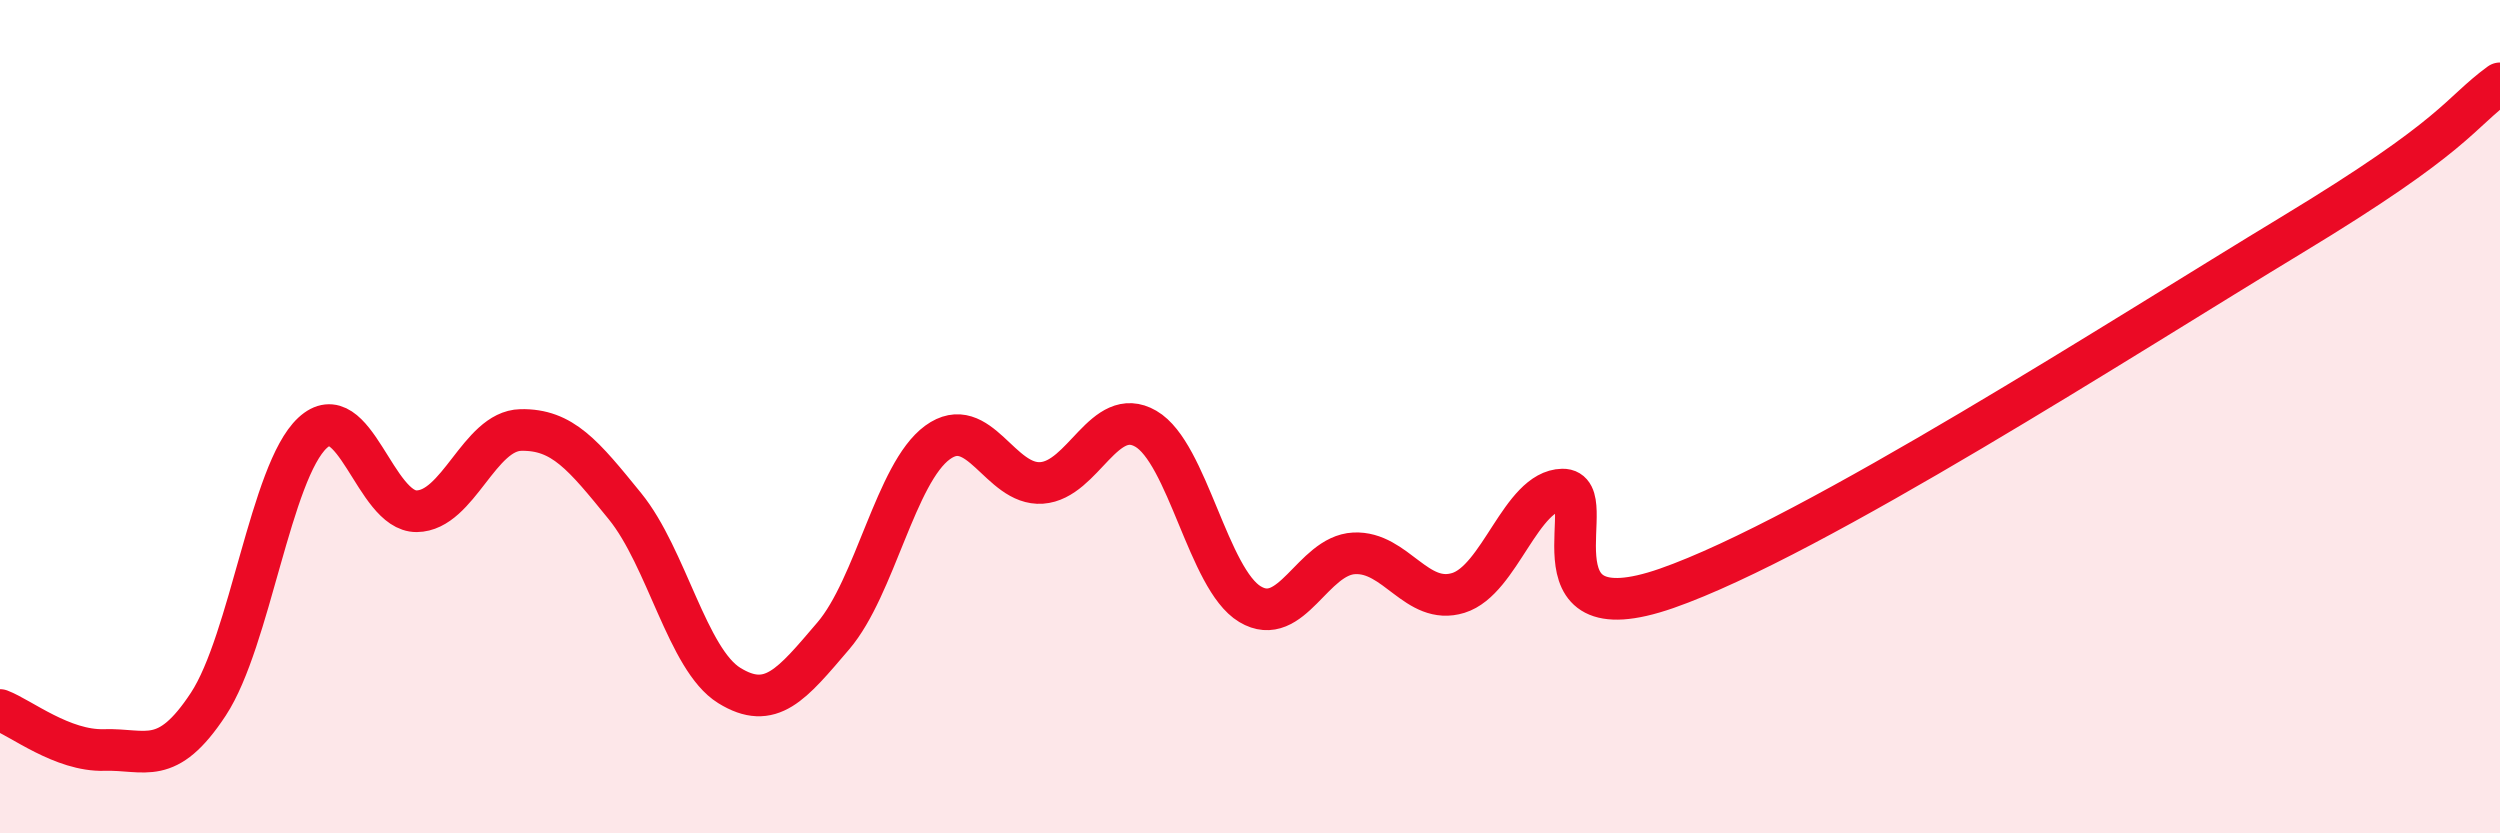 
    <svg width="60" height="20" viewBox="0 0 60 20" xmlns="http://www.w3.org/2000/svg">
      <path
        d="M 0,17.04 C 0.5,17.23 1.5,18.03 2.5,18 C 3.5,17.97 4,18.42 5,16.9 C 6,15.38 6.5,11.32 7.5,10.39 C 8.5,9.46 9,12.28 10,12.27 C 11,12.26 11.5,10.34 12.5,10.32 C 13.5,10.3 14,10.92 15,12.15 C 16,13.38 16.5,15.83 17.5,16.45 C 18.5,17.07 19,16.43 20,15.26 C 21,14.09 21.5,11.35 22.5,10.62 C 23.5,9.89 24,11.66 25,11.59 C 26,11.52 26.5,9.71 27.5,10.29 C 28.5,10.87 29,13.9 30,14.5 C 31,15.1 31.5,13.33 32.5,13.28 C 33.5,13.23 34,14.54 35,14.23 C 36,13.92 36.5,11.77 37.5,11.75 C 38.5,11.73 36.5,15.34 40,14.12 C 43.5,12.9 51,8.06 55,5.64 C 59,3.22 59,2.73 60,2L60 20L0 20Z"
        fill="#EB0A25"
        opacity="0.1"
        stroke-linecap="round"
        stroke-linejoin="round"
      />
      <path
        d="M 0,17.04 C 0.5,17.23 1.5,18.03 2.5,18 C 3.5,17.97 4,18.42 5,16.9 C 6,15.38 6.5,11.32 7.5,10.39 C 8.5,9.46 9,12.28 10,12.27 C 11,12.26 11.5,10.34 12.5,10.32 C 13.5,10.3 14,10.92 15,12.15 C 16,13.38 16.5,15.83 17.5,16.45 C 18.5,17.07 19,16.43 20,15.26 C 21,14.09 21.5,11.35 22.5,10.62 C 23.5,9.89 24,11.66 25,11.59 C 26,11.52 26.5,9.71 27.5,10.29 C 28.5,10.87 29,13.9 30,14.5 C 31,15.1 31.5,13.33 32.5,13.28 C 33.5,13.23 34,14.54 35,14.23 C 36,13.92 36.5,11.77 37.5,11.75 C 38.5,11.73 36.5,15.34 40,14.12 C 43.5,12.9 51,8.06 55,5.64 C 59,3.22 59,2.73 60,2"
        stroke="#EB0A25"
        stroke-width="1"
        fill="none"
        stroke-linecap="round"
        stroke-linejoin="round"
      />
    </svg>
  